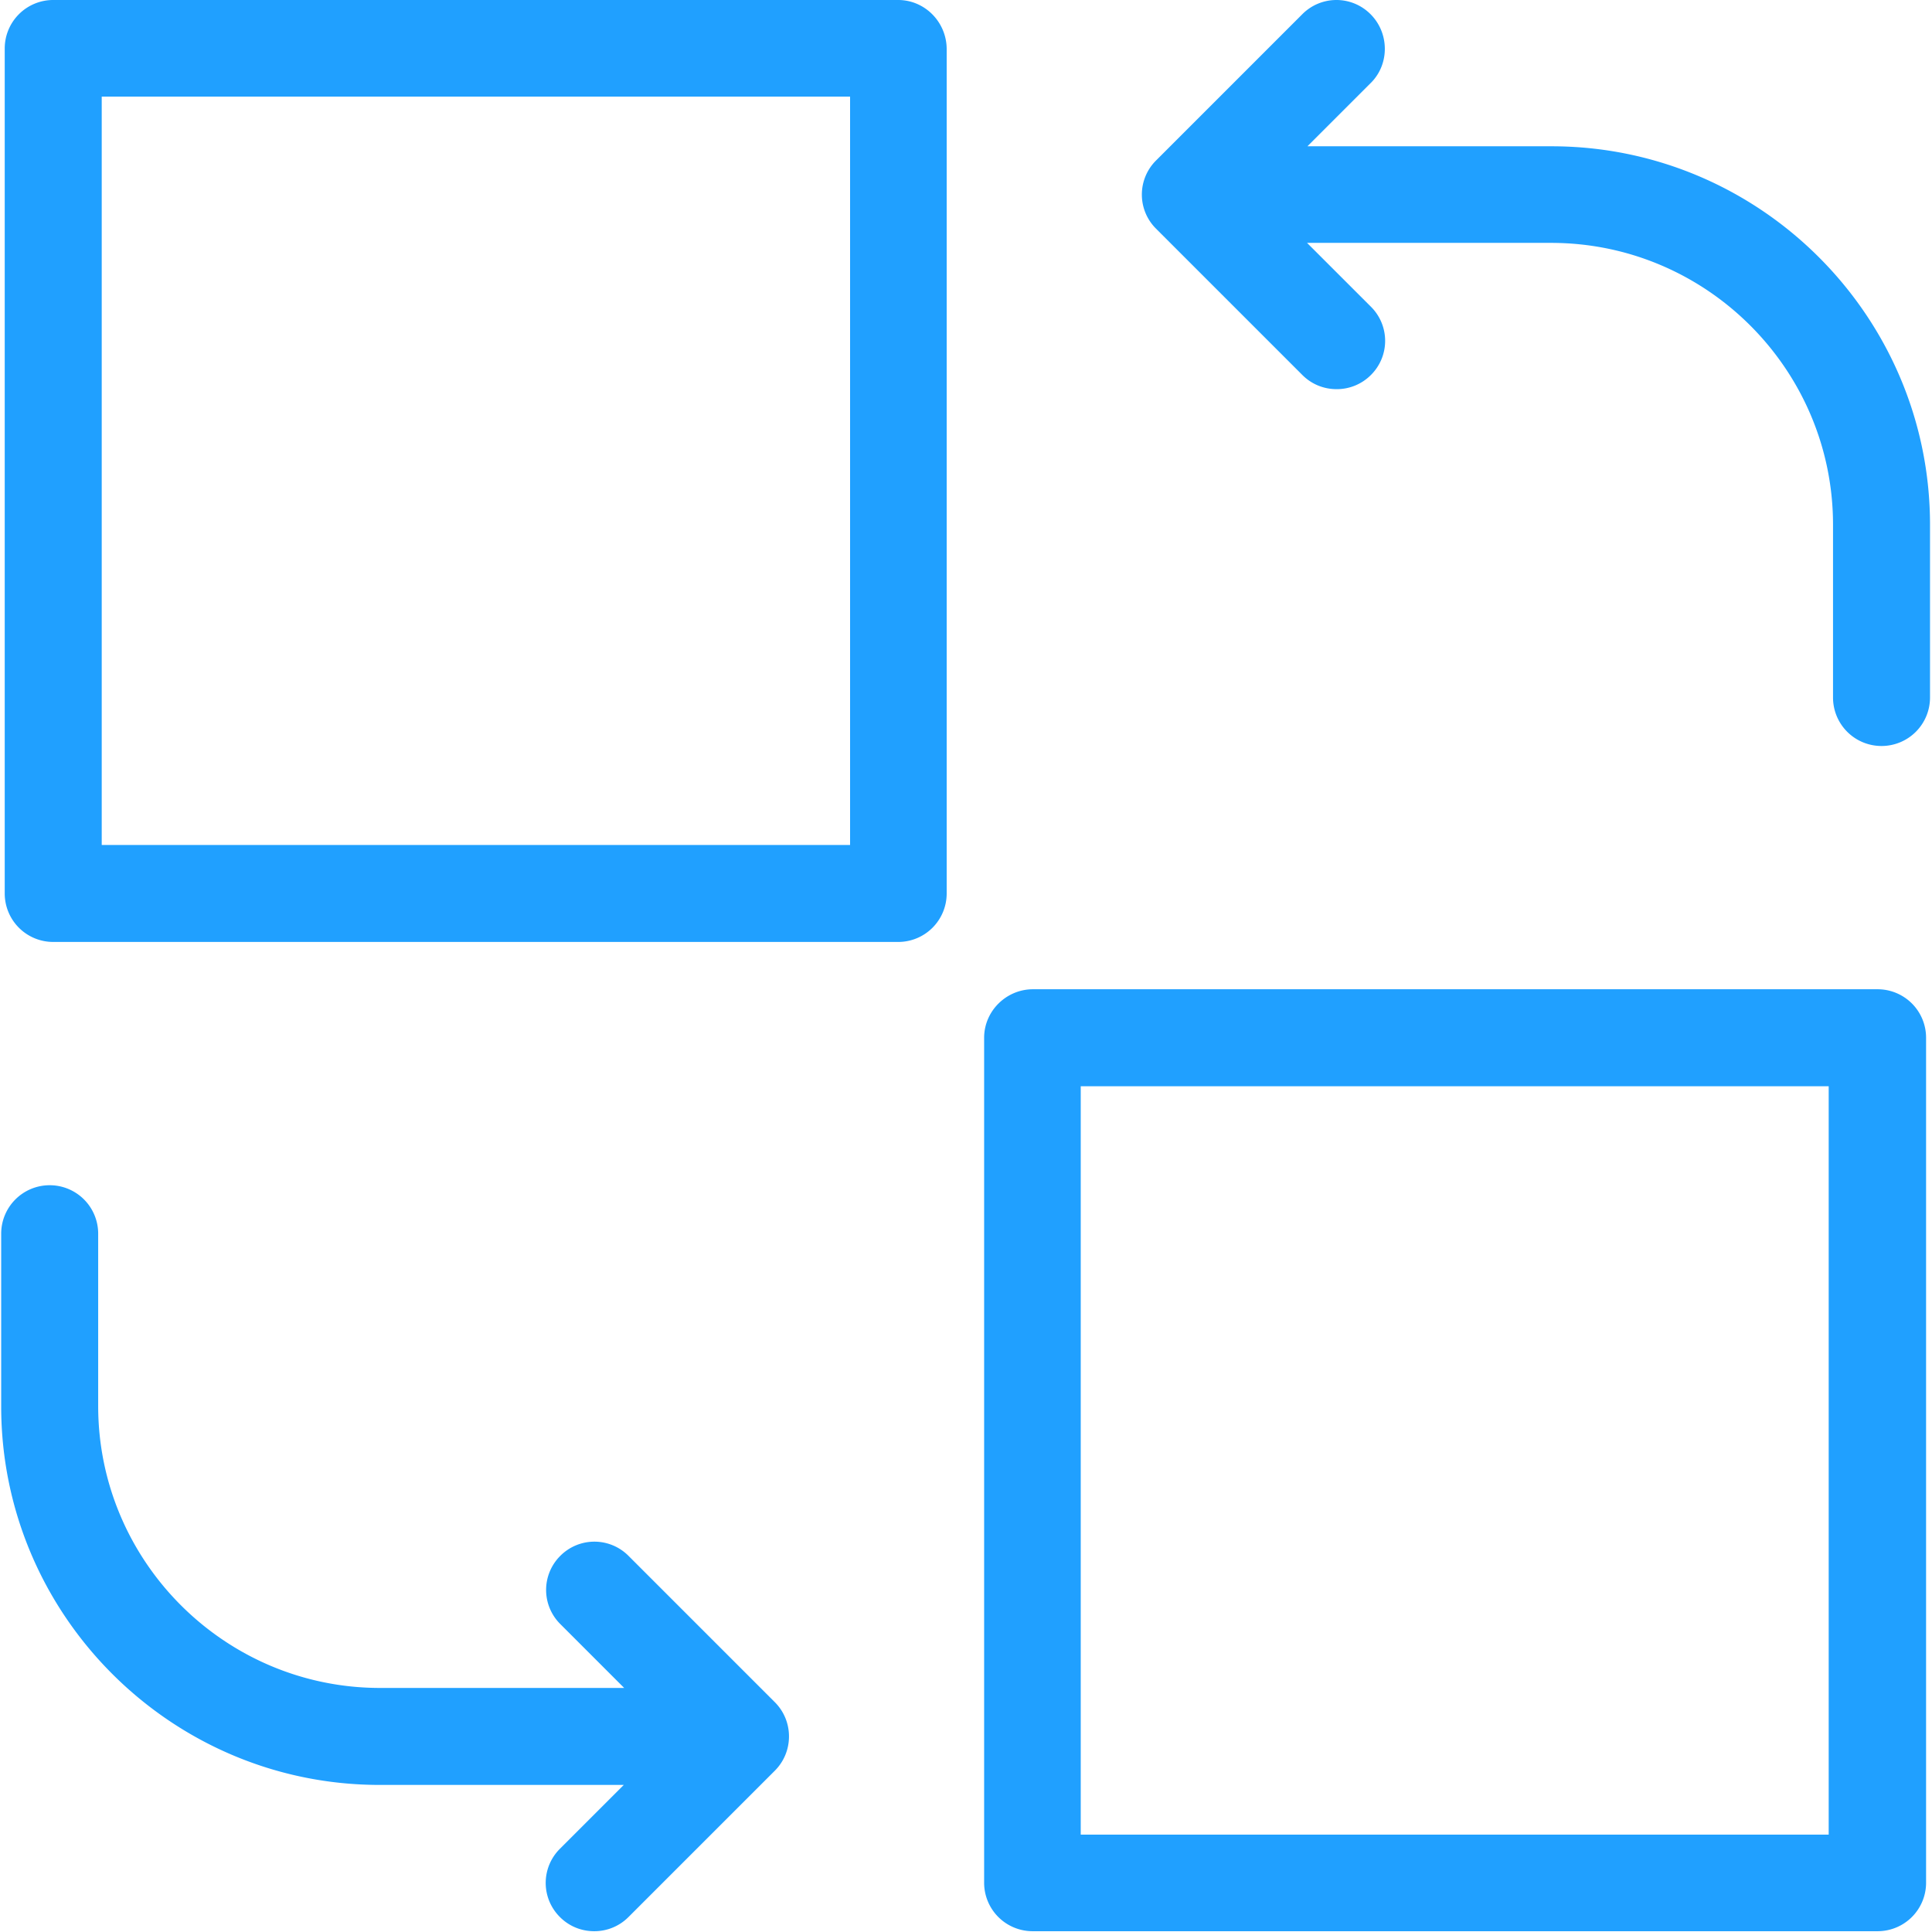 <?xml version="1.0" standalone="no"?><!DOCTYPE svg PUBLIC "-//W3C//DTD SVG 1.1//EN" "http://www.w3.org/Graphics/SVG/1.1/DTD/svg11.dtd"><svg t="1663156519078" class="icon" viewBox="0 0 1024 1024" version="1.1" xmlns="http://www.w3.org/2000/svg" p-id="48522" xmlns:xlink="http://www.w3.org/1999/xlink" width="200" height="200"><path d="M726.411 7.523c10.03 10.03 10.03 26.334 0.419 36.154l-33.857 33.857h129.363c110.544 0 200.615 90.064 200.615 200.615V369.688a25.689 25.689 0 0 1-25.705 25.705 25.689 25.689 0 0 1-25.705-25.705V278.149c0-82.331-67.084-149.415-149.415-149.415H692.764l33.865 33.848a25.479 25.479 0 0 1 0 36.154 25.455 25.455 0 0 1-18.19 7.523c-6.692 0-13.167-2.5-18.182-7.523l-77.526-77.526a25.479 25.479 0 0 1 0-36.154L690.257 7.523a25.479 25.479 0 0 1 36.154 0z m-204.8 542.51c0-13.997 11.498-25.495 25.495-25.705h448.06a25.689 25.689 0 0 1 25.697 25.705v447.843a25.689 25.689 0 0 1-25.705 25.705H547.316a25.689 25.689 0 0 1-25.705-25.705V550.033z m51.2 25.705v396.643h396.433V575.738H572.811zM0.629 745.432V653.901a25.689 25.689 0 0 1 25.705-25.705 25.689 25.689 0 0 1 25.705 25.705v91.321c0 82.339 67.084 149.423 149.415 149.423H330.825l-33.857-33.865a25.479 25.479 0 0 1 0-36.146 25.479 25.479 0 0 1 36.154 0l77.534 77.534c4.806 4.806 7.523 11.288 7.523 18.174 0 6.902-2.717 13.385-7.523 18.182l-77.534 77.534a25.455 25.455 0 0 1-18.182 7.523c-6.692 0-13.167-2.5-18.182-7.523a25.479 25.479 0 0 1 0-36.154l33.857-33.857H201.244c-110.544 0-200.615-90.064-200.615-200.615zM476.055 0c14.005 0 25.495 11.498 25.705 25.705v447.843a25.689 25.689 0 0 1-25.705 25.705H28.212a25.689 25.689 0 0 1-25.705-25.705V25.705A25.689 25.689 0 0 1 28.212 0h447.843z m-25.705 447.843h0.21V51.2H53.917v396.643h396.433z" fill="#20A0FF" p-id="48523"></path></svg>